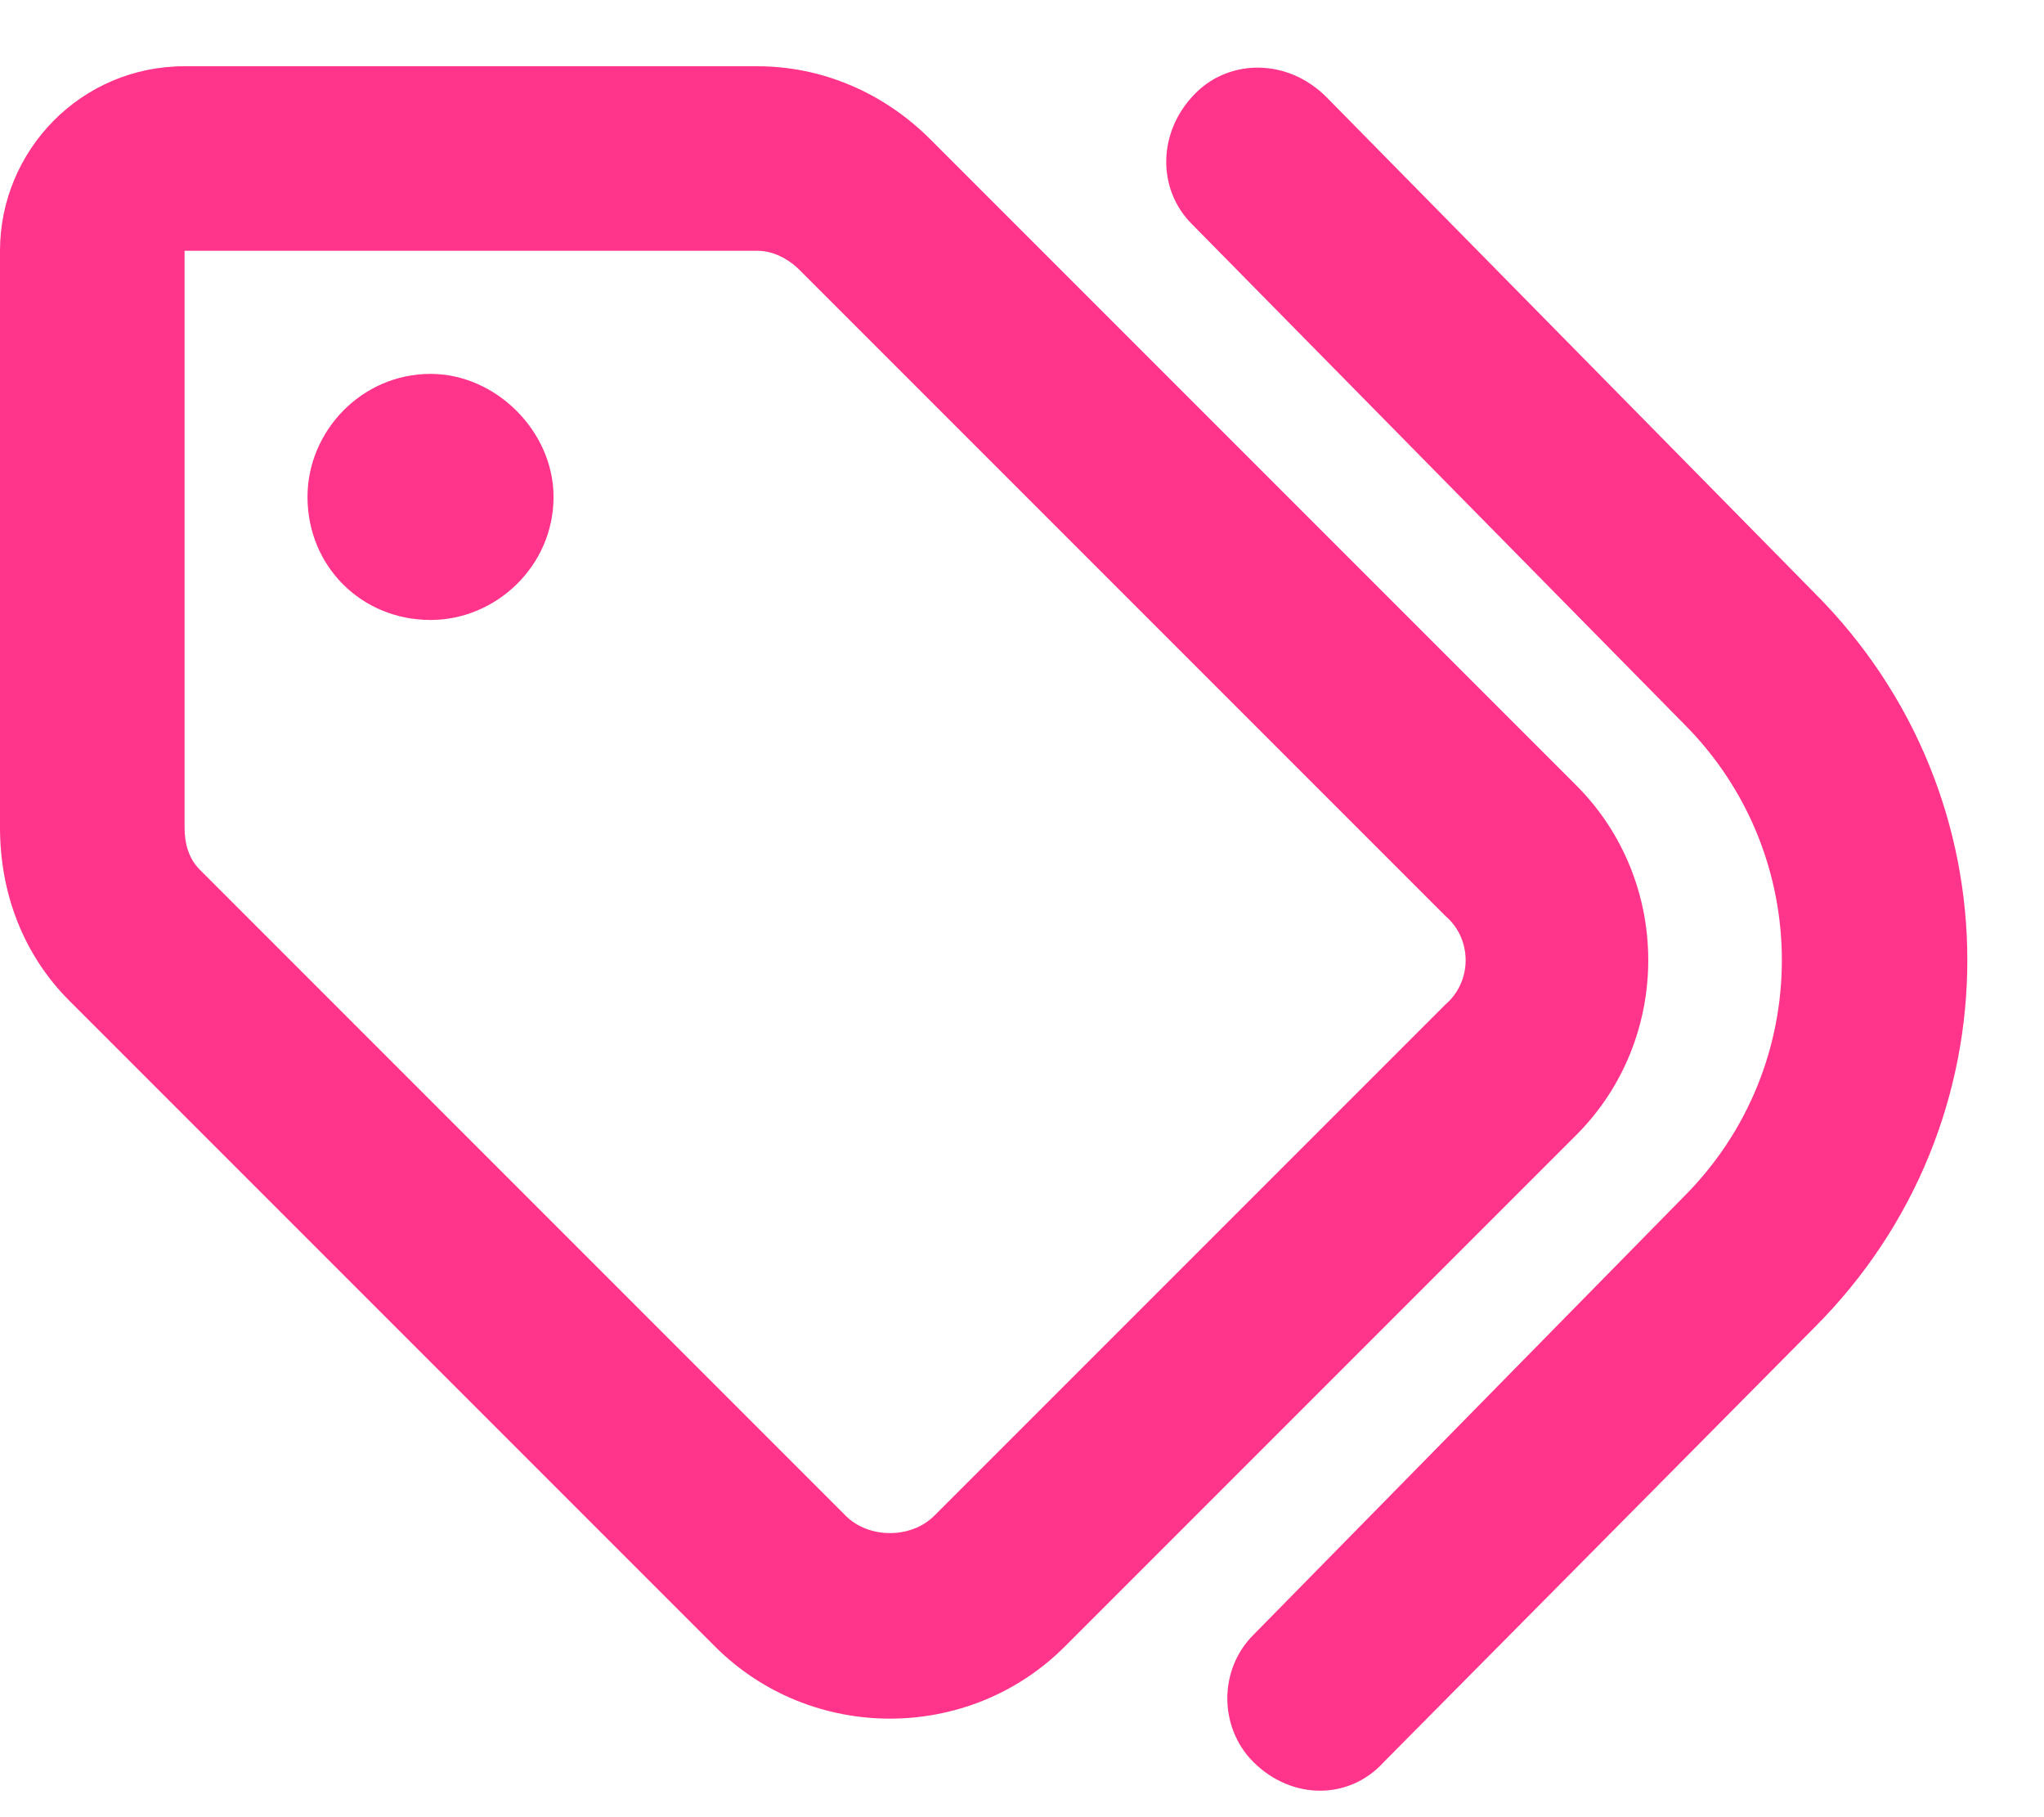 <svg xmlns="http://www.w3.org/2000/svg" width="27" height="24" viewBox="0 0 27 24" fill="none"><path d="M17.52 1.281L23.969 7.832C26.66 10.523 26.66 14.84 23.969 17.531L18.281 23.27C17.824 23.777 17.062 23.777 16.555 23.27C16.098 22.812 16.098 22.051 16.555 21.594L22.242 15.805C23.969 14.078 23.969 11.285 22.242 9.559L15.742 2.957C15.285 2.5 15.285 1.738 15.793 1.23C16.25 0.773 17.012 0.773 17.52 1.281ZM12.289 1.84L20.82 10.371C22.09 11.641 22.09 13.723 20.82 14.992L14.066 21.746C12.797 23.016 10.715 23.016 9.445 21.746L0.914 13.215C0.305 12.605 0 11.793 0 10.93V3.312C0 1.992 1.066 0.875 2.438 0.875H10.004C10.867 0.875 11.68 1.23 12.289 1.84ZM2.438 3.312V10.93C2.438 11.133 2.488 11.336 2.641 11.488L11.172 20.02C11.477 20.324 12.035 20.324 12.34 20.02L19.094 13.266C19.449 12.961 19.449 12.402 19.094 12.098L10.562 3.566C10.41 3.414 10.207 3.312 10.004 3.312H2.438ZM7.312 6.562C7.312 7.477 6.551 8.188 5.688 8.188C4.773 8.188 4.062 7.477 4.062 6.562C4.062 5.699 4.773 4.938 5.688 4.938C6.551 4.938 7.312 5.699 7.312 6.562Z" fill="#FF348A"></path></svg>